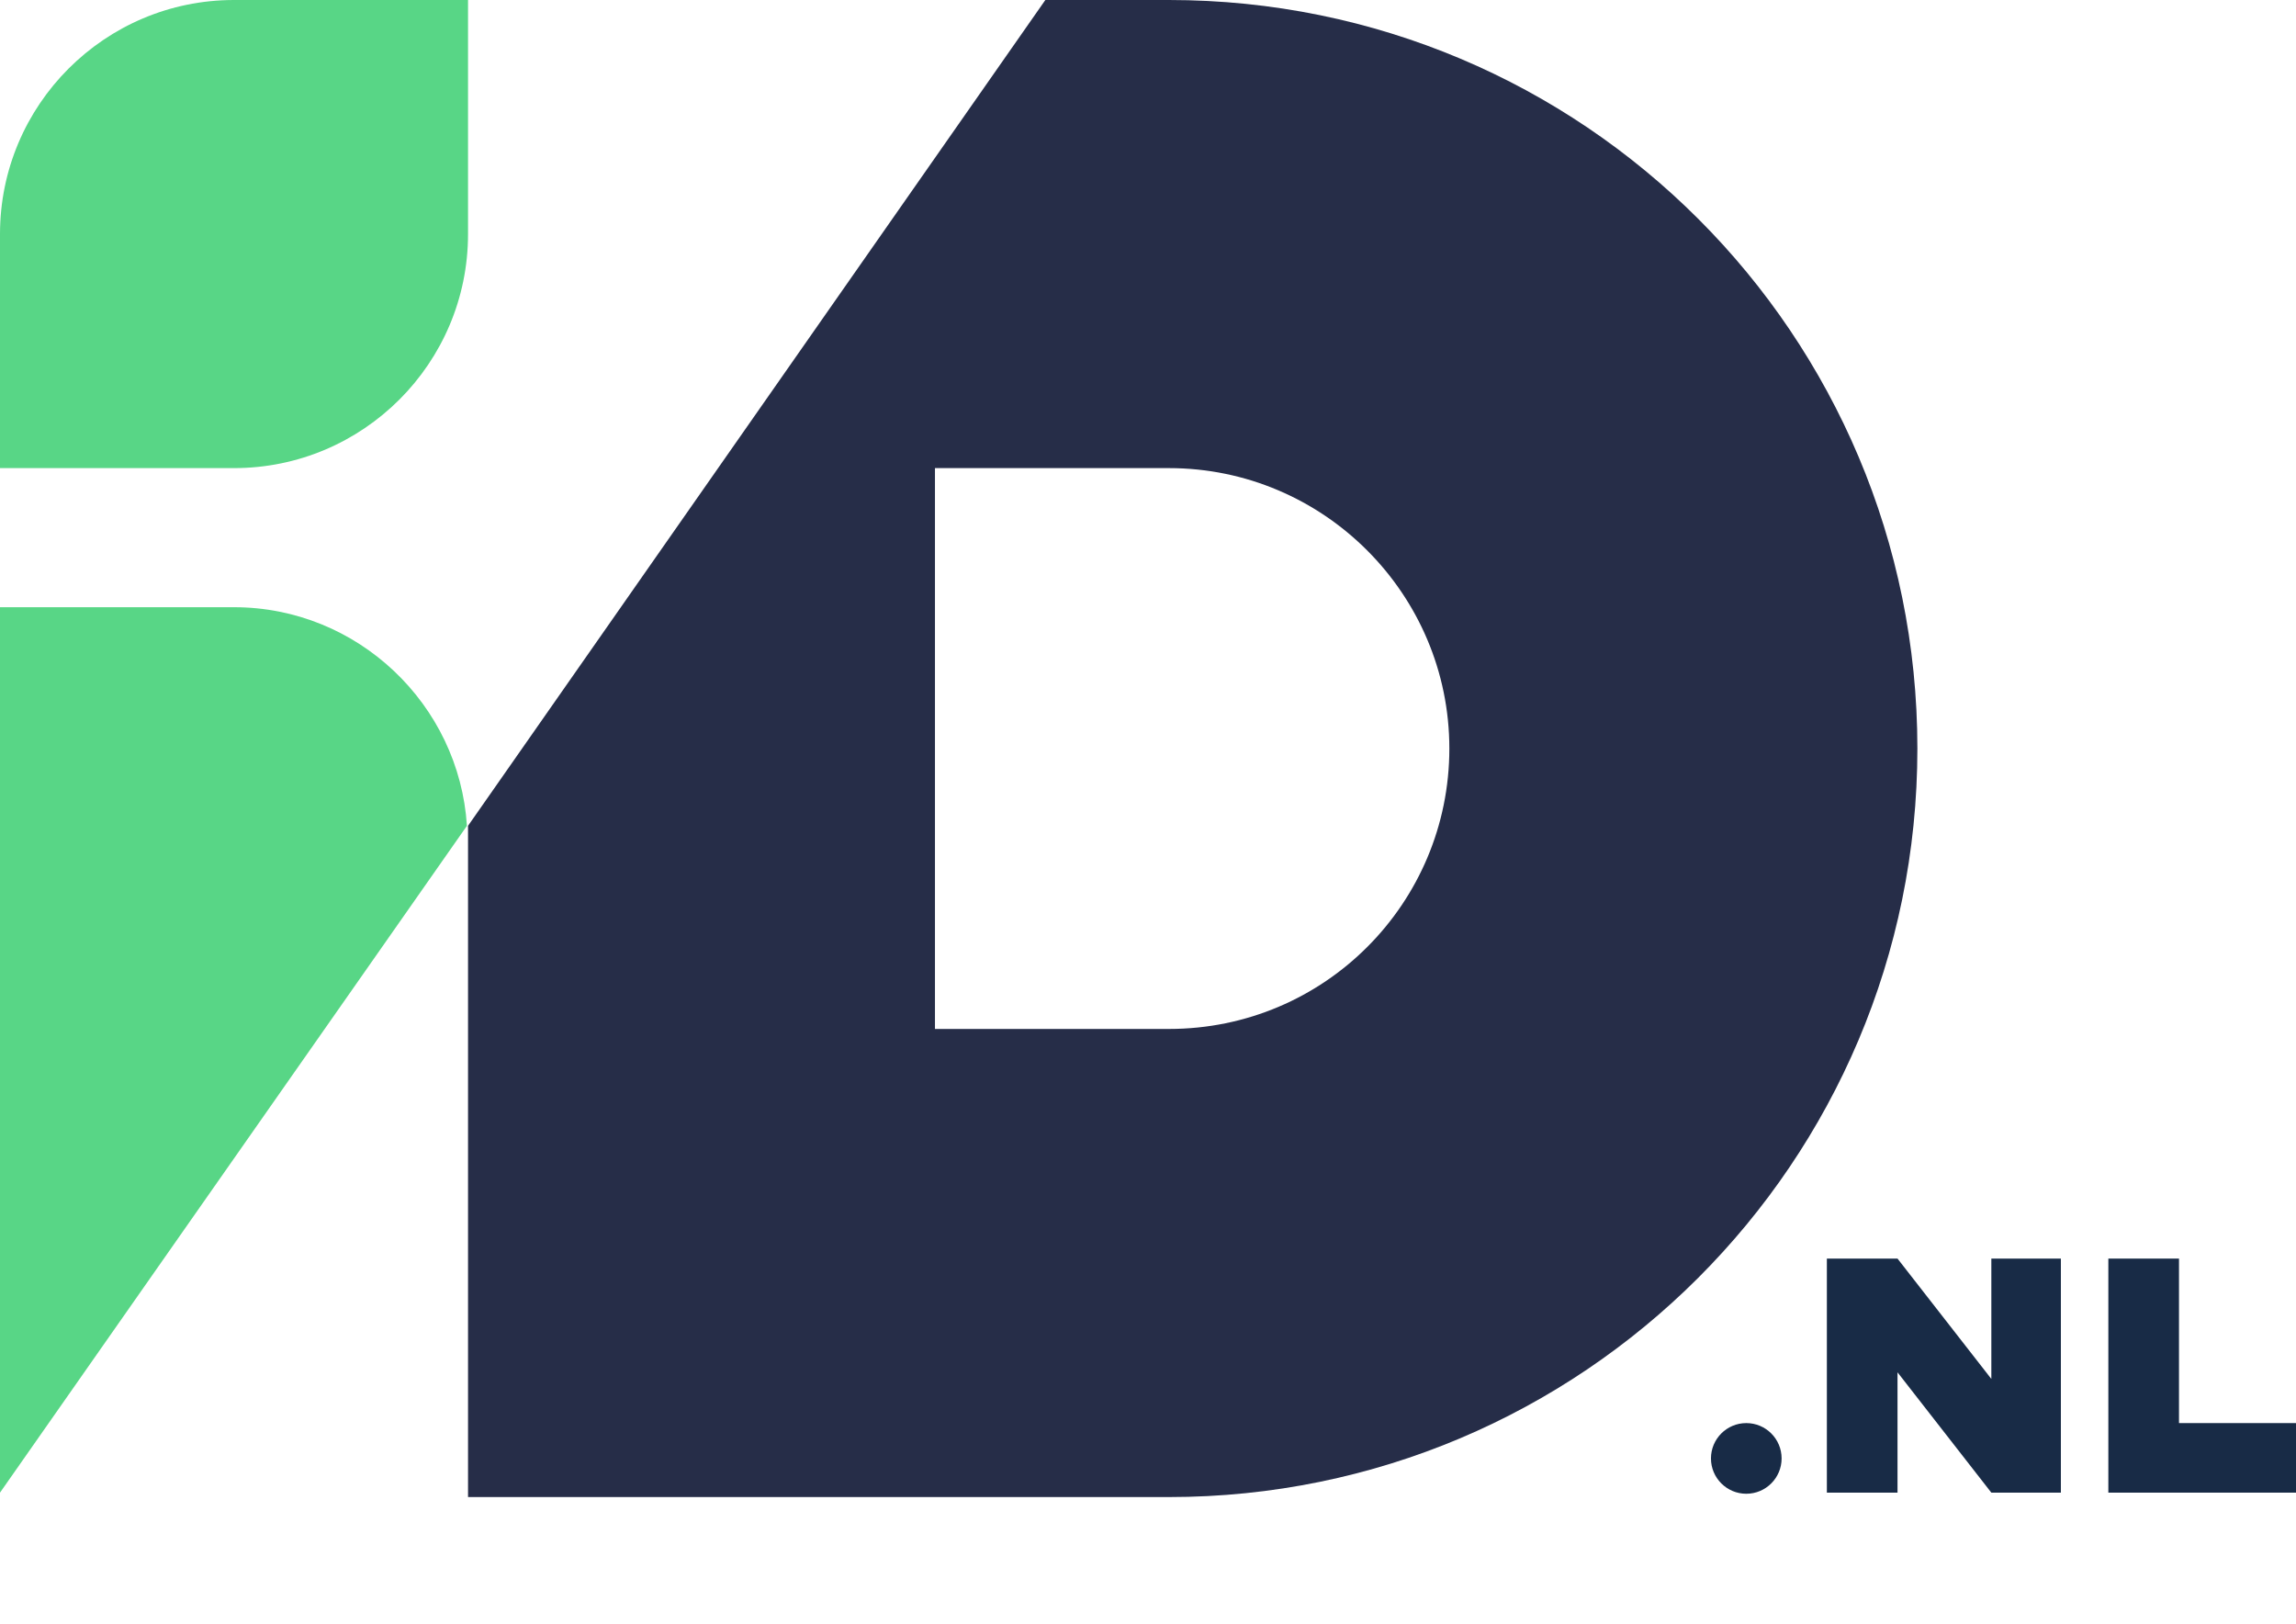 <svg xmlns="http://www.w3.org/2000/svg" xmlns:xlink="http://www.w3.org/1999/xlink" id="Laag_1" x="0px" y="0px" viewBox="0 0 208 147.1" style="enable-background:new 0 0 208 147.1;" xml:space="preserve"><style type="text/css">	.st0{fill:#182B46;}	.st1{fill:#58D686;}	.st2{fill:#262D48;}</style><g>	<g>		<g>			<polygon class="st0" points="180.4,124.9 171.9,114 165.5,114 165.5,135.2 171.9,135.2 171.9,124.3 180.4,135.2 186.7,135.2     186.7,114 180.4,114    "></polygon>		</g>		<g>			<polygon class="st0" points="197.4,128.9 197.4,114 191,114 191,128.9 191,135.2 197.4,135.2 208,135.2 208,128.9    "></polygon>		</g>	</g>	<g>		<circle class="st0" cx="158.2" cy="132.1" r="3.2"></circle>	</g></g><g>	<path class="st1" d="M21.2,0C9.5,0,0,9.5,0,21.2v21.2h21.2c11.7,0,21.2-9.5,21.2-21.2V0H21.2z"></path></g><g>	<path class="st1" d="M42.3,74.8C41.6,63.8,32.4,55,21.2,55H0v80.2L42.3,74.8L42.3,74.8z"></path></g><g>	<path class="st2" d="M105.9,0H94.7L42.4,74.8v60.8h63.5c37.4,0,67.8-30.3,67.8-67.8S143.4,0,105.9,0z M105.9,93.2H84.7V42.4h21.2  c14,0,25.4,11.4,25.4,25.4S120,93.2,105.9,93.2z"></path></g></svg>